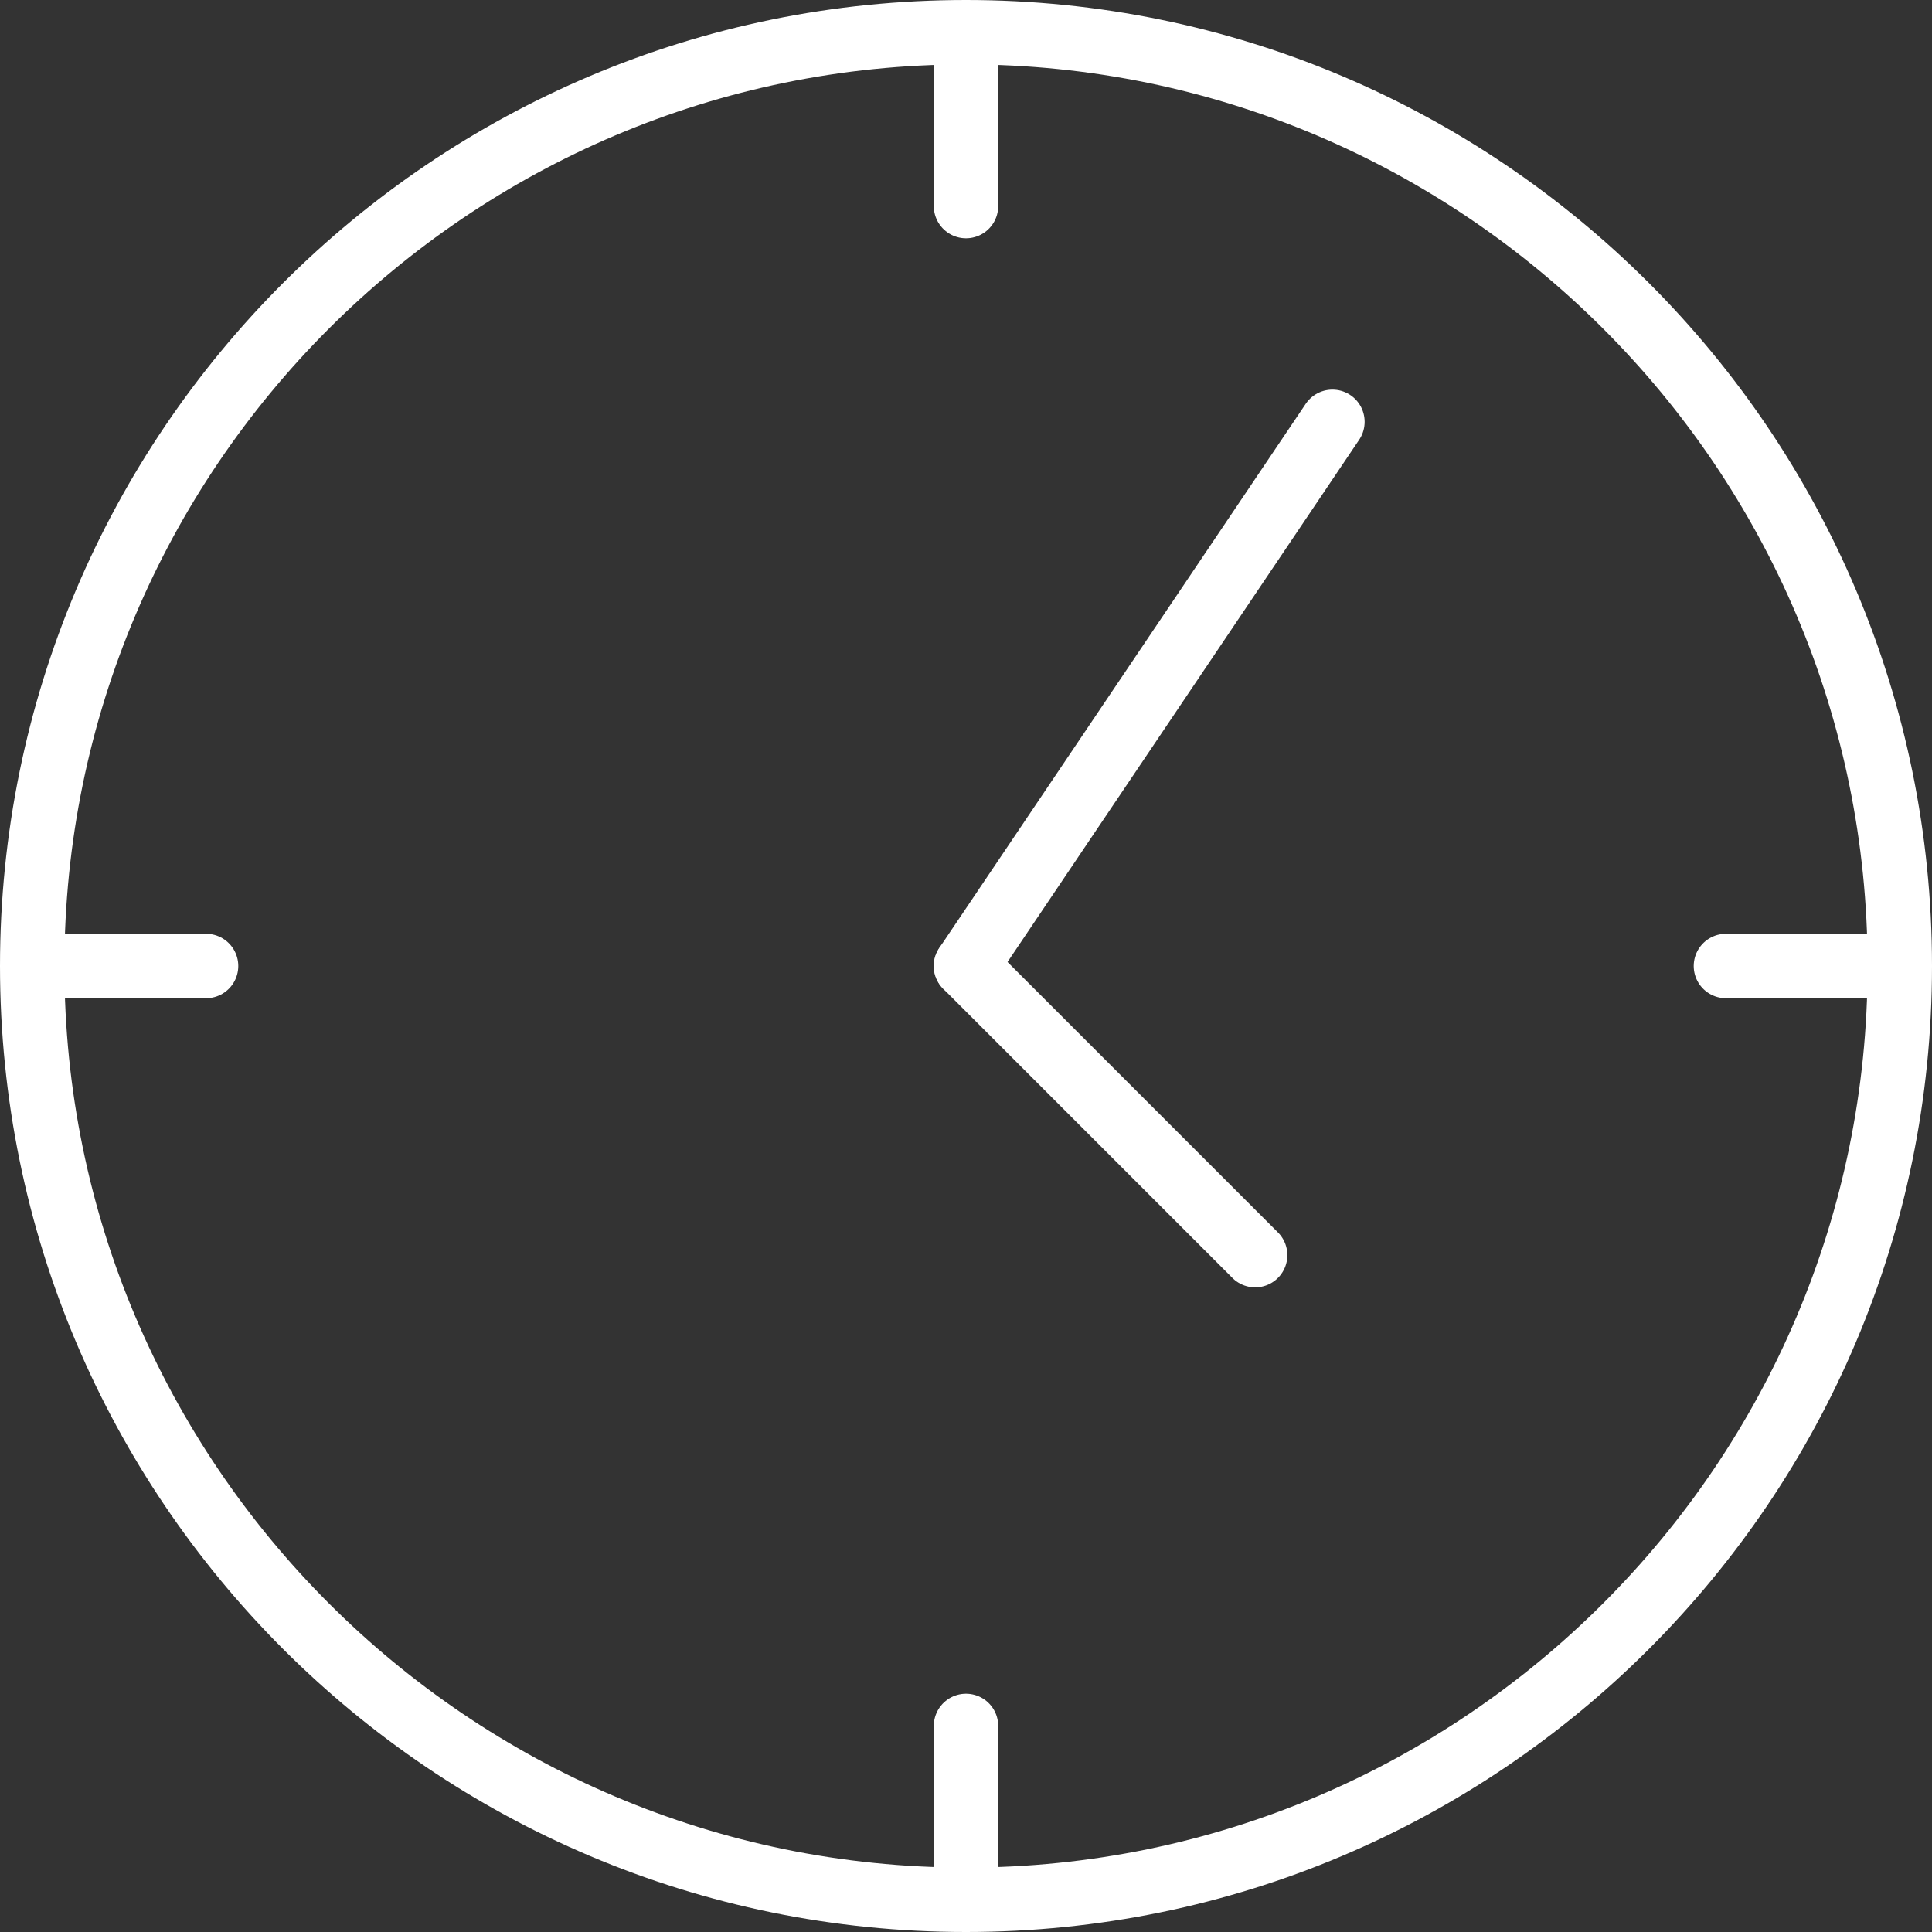 <?xml version="1.0" encoding="utf-8"?>
<!-- Generator: Adobe Illustrator 27.0.1, SVG Export Plug-In . SVG Version: 6.00 Build 0)  -->
<svg version="1.1" id="Calque_1" xmlns="http://www.w3.org/2000/svg" xmlns:xlink="http://www.w3.org/1999/xlink" x="0px" y="0px"
	 viewBox="0 0 30 30" style="enable-background:new 0 0 30 30;" xml:space="preserve">
<rect x="0" y="0" width="30" height="30" fill="#333333" stroke="none"/>
<style type="text/css">
	.st0{fill:#FFFFFF;}
	.st1{fill:none;stroke:#FFFFFF;stroke-linecap:round;stroke-linejoin:round;stroke-miterlimit:10;}
</style>
<g>
	<g>
		<path class="st0" d="M15,1c7.72,0,14,6.28,14,14s-6.28,14-14,14S1,22.72,1,15S7.28,1,15,1 M15,0C6.72,0,0,6.72,0,15s6.72,15,15,15
			s15-6.72,15-15S23.28,0,15,0L15,0z"/>
	</g>
	<g>
		<line class="st1" x1="15" y1="1" x2="15" y2="3.2"/>
	</g>
	<g>
		<line class="st1" x1="3.2" y1="15" x2="1" y2="15"/>
	</g>
	<g>
		<line class="st1" x1="15" y1="26.8" x2="15" y2="29"/>
	</g>
	<g>
		<line class="st1" x1="29" y1="15" x2="26.8" y2="15"/>
	</g>
	<line class="st1" x1="15" y1="15" x2="20.69" y2="6.55"/>
	<line class="st1" x1="15" y1="15" x2="19.49" y2="19.49"/>
</g>
</svg>